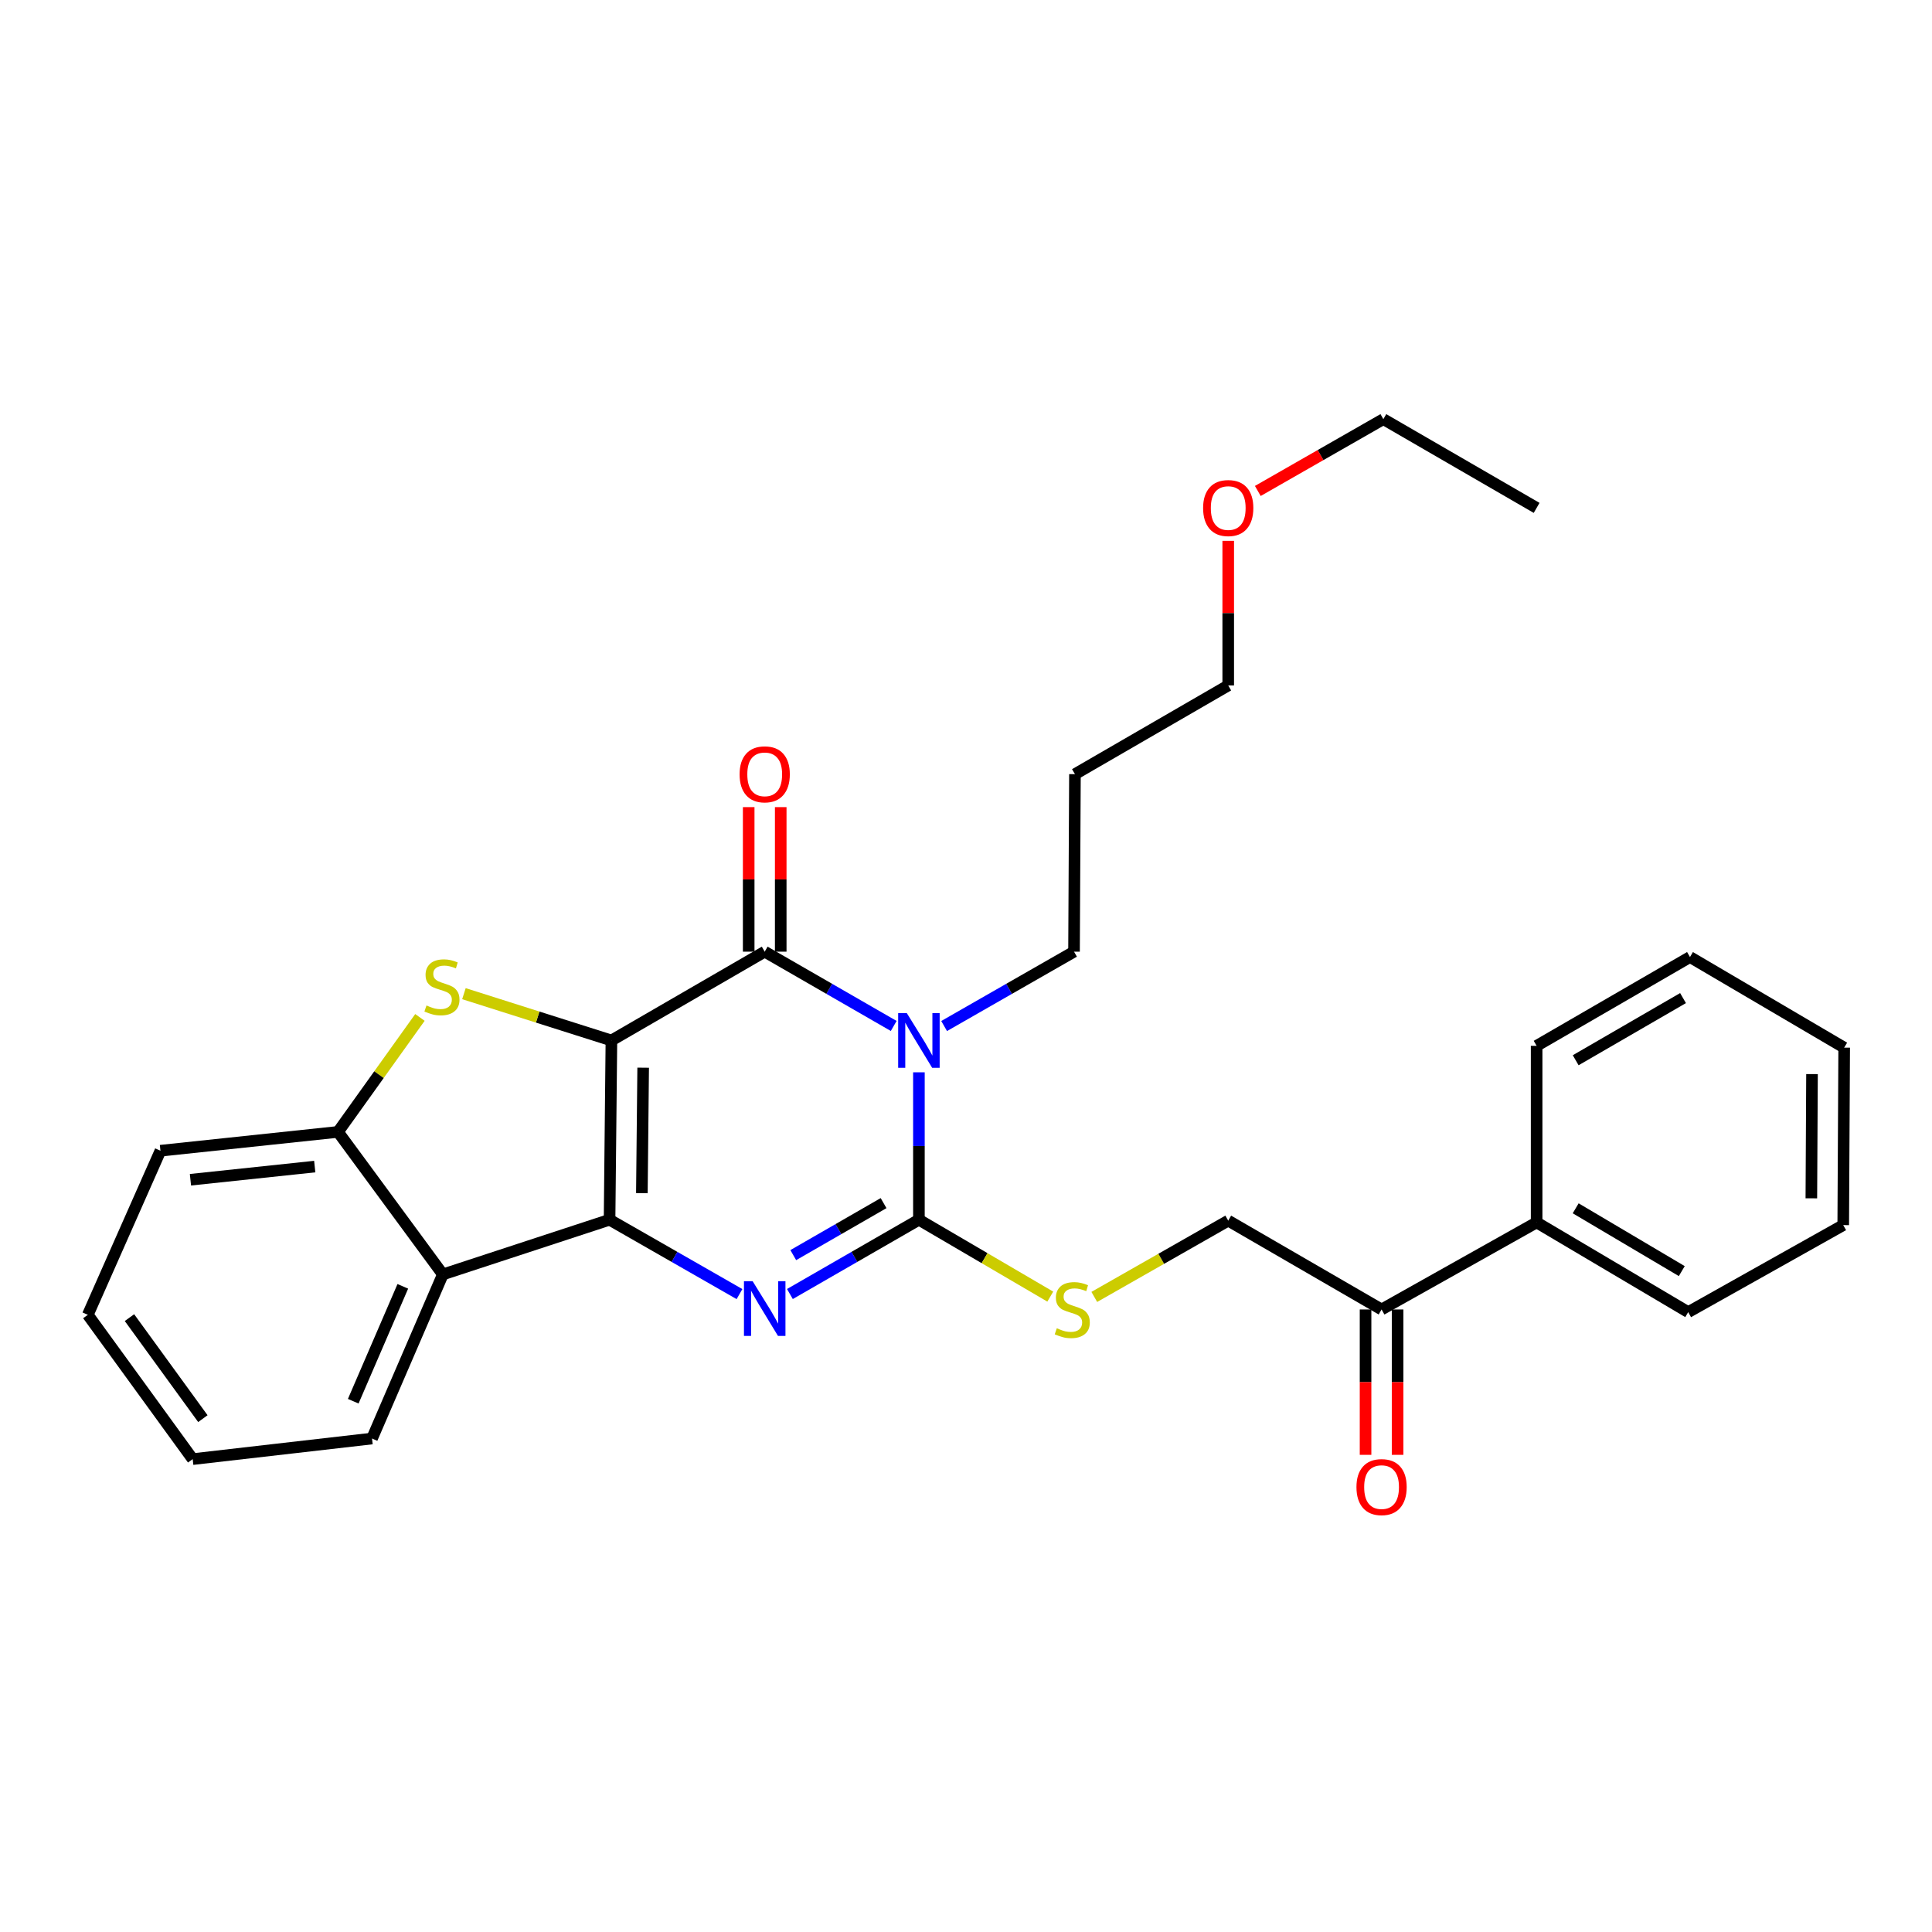 <?xml version='1.0' encoding='iso-8859-1'?>
<svg version='1.1' baseProfile='full'
              xmlns='http://www.w3.org/2000/svg'
                      xmlns:rdkit='http://www.rdkit.org/xml'
                      xmlns:xlink='http://www.w3.org/1999/xlink'
                  xml:space='preserve'
width='1000px' height='1000px' viewBox='0 0 1000 1000'>
<!-- END OF HEADER -->
<rect style='opacity:1.0;fill:#FFFFFF;stroke:none' width='1000' height='1000' x='0' y='0'> </rect>
<path class='bond-0' d='M 316.467,538.546 L 315.509,631.33' style='fill:none;fill-rule:evenodd;stroke:#000000;stroke-width:6px;stroke-linecap:butt;stroke-linejoin:miter;stroke-opacity:1' />
<path class='bond-0' d='M 332.902,552.634 L 332.232,617.584' style='fill:none;fill-rule:evenodd;stroke:#000000;stroke-width:6px;stroke-linecap:butt;stroke-linejoin:miter;stroke-opacity:1' />
<path class='bond-2' d='M 316.467,538.546 L 395.812,492.582' style='fill:none;fill-rule:evenodd;stroke:#000000;stroke-width:6px;stroke-linecap:butt;stroke-linejoin:miter;stroke-opacity:1' />
<path class='bond-5' d='M 316.467,538.546 L 278.298,526.433' style='fill:none;fill-rule:evenodd;stroke:#000000;stroke-width:6px;stroke-linecap:butt;stroke-linejoin:miter;stroke-opacity:1' />
<path class='bond-5' d='M 278.298,526.433 L 240.129,514.321' style='fill:none;fill-rule:evenodd;stroke:#CCCC00;stroke-width:6px;stroke-linecap:butt;stroke-linejoin:miter;stroke-opacity:1' />
<path class='bond-3' d='M 315.509,631.33 L 349.134,650.576' style='fill:none;fill-rule:evenodd;stroke:#000000;stroke-width:6px;stroke-linecap:butt;stroke-linejoin:miter;stroke-opacity:1' />
<path class='bond-3' d='M 349.134,650.576 L 382.759,669.823' style='fill:none;fill-rule:evenodd;stroke:#0000FF;stroke-width:6px;stroke-linecap:butt;stroke-linejoin:miter;stroke-opacity:1' />
<path class='bond-6' d='M 315.509,631.33 L 229.218,659.636' style='fill:none;fill-rule:evenodd;stroke:#000000;stroke-width:6px;stroke-linecap:butt;stroke-linejoin:miter;stroke-opacity:1' />
<path class='bond-1' d='M 462.585,531.035 L 429.198,511.808' style='fill:none;fill-rule:evenodd;stroke:#0000FF;stroke-width:6px;stroke-linecap:butt;stroke-linejoin:miter;stroke-opacity:1' />
<path class='bond-1' d='M 429.198,511.808 L 395.812,492.582' style='fill:none;fill-rule:evenodd;stroke:#000000;stroke-width:6px;stroke-linecap:butt;stroke-linejoin:miter;stroke-opacity:1' />
<path class='bond-4' d='M 475.627,555.025 L 475.627,593.178' style='fill:none;fill-rule:evenodd;stroke:#0000FF;stroke-width:6px;stroke-linecap:butt;stroke-linejoin:miter;stroke-opacity:1' />
<path class='bond-4' d='M 475.627,593.178 L 475.627,631.33' style='fill:none;fill-rule:evenodd;stroke:#000000;stroke-width:6px;stroke-linecap:butt;stroke-linejoin:miter;stroke-opacity:1' />
<path class='bond-12' d='M 488.68,531.073 L 522.296,511.827' style='fill:none;fill-rule:evenodd;stroke:#0000FF;stroke-width:6px;stroke-linecap:butt;stroke-linejoin:miter;stroke-opacity:1' />
<path class='bond-12' d='M 522.296,511.827 L 555.912,492.582' style='fill:none;fill-rule:evenodd;stroke:#000000;stroke-width:6px;stroke-linecap:butt;stroke-linejoin:miter;stroke-opacity:1' />
<path class='bond-9' d='M 404.102,492.582 L 404.102,455.174' style='fill:none;fill-rule:evenodd;stroke:#000000;stroke-width:6px;stroke-linecap:butt;stroke-linejoin:miter;stroke-opacity:1' />
<path class='bond-9' d='M 404.102,455.174 L 404.102,417.766' style='fill:none;fill-rule:evenodd;stroke:#FF0000;stroke-width:6px;stroke-linecap:butt;stroke-linejoin:miter;stroke-opacity:1' />
<path class='bond-9' d='M 387.522,492.582 L 387.522,455.174' style='fill:none;fill-rule:evenodd;stroke:#000000;stroke-width:6px;stroke-linecap:butt;stroke-linejoin:miter;stroke-opacity:1' />
<path class='bond-9' d='M 387.522,455.174 L 387.522,417.766' style='fill:none;fill-rule:evenodd;stroke:#FF0000;stroke-width:6px;stroke-linecap:butt;stroke-linejoin:miter;stroke-opacity:1' />
<path class='bond-30' d='M 408.855,669.783 L 442.241,650.557' style='fill:none;fill-rule:evenodd;stroke:#0000FF;stroke-width:6px;stroke-linecap:butt;stroke-linejoin:miter;stroke-opacity:1' />
<path class='bond-30' d='M 442.241,650.557 L 475.627,631.33' style='fill:none;fill-rule:evenodd;stroke:#000000;stroke-width:6px;stroke-linecap:butt;stroke-linejoin:miter;stroke-opacity:1' />
<path class='bond-30' d='M 410.596,649.647 L 433.967,636.189' style='fill:none;fill-rule:evenodd;stroke:#0000FF;stroke-width:6px;stroke-linecap:butt;stroke-linejoin:miter;stroke-opacity:1' />
<path class='bond-30' d='M 433.967,636.189 L 457.337,622.73' style='fill:none;fill-rule:evenodd;stroke:#000000;stroke-width:6px;stroke-linecap:butt;stroke-linejoin:miter;stroke-opacity:1' />
<path class='bond-8' d='M 475.627,631.33 L 509.624,651.226' style='fill:none;fill-rule:evenodd;stroke:#000000;stroke-width:6px;stroke-linecap:butt;stroke-linejoin:miter;stroke-opacity:1' />
<path class='bond-8' d='M 509.624,651.226 L 543.621,671.123' style='fill:none;fill-rule:evenodd;stroke:#CCCC00;stroke-width:6px;stroke-linecap:butt;stroke-linejoin:miter;stroke-opacity:1' />
<path class='bond-7' d='M 217.357,526.623 L 196.152,556.248' style='fill:none;fill-rule:evenodd;stroke:#CCCC00;stroke-width:6px;stroke-linecap:butt;stroke-linejoin:miter;stroke-opacity:1' />
<path class='bond-7' d='M 196.152,556.248 L 174.946,585.873' style='fill:none;fill-rule:evenodd;stroke:#000000;stroke-width:6px;stroke-linecap:butt;stroke-linejoin:miter;stroke-opacity:1' />
<path class='bond-15' d='M 229.218,659.636 L 192.558,744.582' style='fill:none;fill-rule:evenodd;stroke:#000000;stroke-width:6px;stroke-linecap:butt;stroke-linejoin:miter;stroke-opacity:1' />
<path class='bond-15' d='M 208.496,665.808 L 182.834,725.27' style='fill:none;fill-rule:evenodd;stroke:#000000;stroke-width:6px;stroke-linecap:butt;stroke-linejoin:miter;stroke-opacity:1' />
<path class='bond-29' d='M 229.218,659.636 L 174.946,585.873' style='fill:none;fill-rule:evenodd;stroke:#000000;stroke-width:6px;stroke-linecap:butt;stroke-linejoin:miter;stroke-opacity:1' />
<path class='bond-17' d='M 174.946,585.873 L 83.046,595.609' style='fill:none;fill-rule:evenodd;stroke:#000000;stroke-width:6px;stroke-linecap:butt;stroke-linejoin:miter;stroke-opacity:1' />
<path class='bond-17' d='M 162.907,603.821 L 98.577,610.636' style='fill:none;fill-rule:evenodd;stroke:#000000;stroke-width:6px;stroke-linecap:butt;stroke-linejoin:miter;stroke-opacity:1' />
<path class='bond-11' d='M 566.403,671.287 L 601.065,651.544' style='fill:none;fill-rule:evenodd;stroke:#CCCC00;stroke-width:6px;stroke-linecap:butt;stroke-linejoin:miter;stroke-opacity:1' />
<path class='bond-11' d='M 601.065,651.544 L 635.727,631.8' style='fill:none;fill-rule:evenodd;stroke:#000000;stroke-width:6px;stroke-linecap:butt;stroke-linejoin:miter;stroke-opacity:1' />
<path class='bond-10' d='M 715.1,677.782 L 635.727,631.8' style='fill:none;fill-rule:evenodd;stroke:#000000;stroke-width:6px;stroke-linecap:butt;stroke-linejoin:miter;stroke-opacity:1' />
<path class='bond-13' d='M 706.81,677.782 L 706.81,715.401' style='fill:none;fill-rule:evenodd;stroke:#000000;stroke-width:6px;stroke-linecap:butt;stroke-linejoin:miter;stroke-opacity:1' />
<path class='bond-13' d='M 706.81,715.401 L 706.81,753.02' style='fill:none;fill-rule:evenodd;stroke:#FF0000;stroke-width:6px;stroke-linecap:butt;stroke-linejoin:miter;stroke-opacity:1' />
<path class='bond-13' d='M 723.39,677.782 L 723.39,715.401' style='fill:none;fill-rule:evenodd;stroke:#000000;stroke-width:6px;stroke-linecap:butt;stroke-linejoin:miter;stroke-opacity:1' />
<path class='bond-13' d='M 723.39,715.401 L 723.39,753.02' style='fill:none;fill-rule:evenodd;stroke:#FF0000;stroke-width:6px;stroke-linecap:butt;stroke-linejoin:miter;stroke-opacity:1' />
<path class='bond-14' d='M 715.1,677.782 L 795.357,632.721' style='fill:none;fill-rule:evenodd;stroke:#000000;stroke-width:6px;stroke-linecap:butt;stroke-linejoin:miter;stroke-opacity:1' />
<path class='bond-16' d='M 555.912,492.582 L 556.391,400.709' style='fill:none;fill-rule:evenodd;stroke:#000000;stroke-width:6px;stroke-linecap:butt;stroke-linejoin:miter;stroke-opacity:1' />
<path class='bond-20' d='M 795.357,632.721 L 873.809,679.155' style='fill:none;fill-rule:evenodd;stroke:#000000;stroke-width:6px;stroke-linecap:butt;stroke-linejoin:miter;stroke-opacity:1' />
<path class='bond-20' d='M 815.57,625.418 L 870.486,657.921' style='fill:none;fill-rule:evenodd;stroke:#000000;stroke-width:6px;stroke-linecap:butt;stroke-linejoin:miter;stroke-opacity:1' />
<path class='bond-21' d='M 795.357,632.721 L 795.357,541.327' style='fill:none;fill-rule:evenodd;stroke:#000000;stroke-width:6px;stroke-linecap:butt;stroke-linejoin:miter;stroke-opacity:1' />
<path class='bond-23' d='M 192.558,744.582 L 99.736,755.239' style='fill:none;fill-rule:evenodd;stroke:#000000;stroke-width:6px;stroke-linecap:butt;stroke-linejoin:miter;stroke-opacity:1' />
<path class='bond-19' d='M 556.391,400.709 L 635.727,354.782' style='fill:none;fill-rule:evenodd;stroke:#000000;stroke-width:6px;stroke-linecap:butt;stroke-linejoin:miter;stroke-opacity:1' />
<path class='bond-24' d='M 83.046,595.609 L 45.455,680.546' style='fill:none;fill-rule:evenodd;stroke:#000000;stroke-width:6px;stroke-linecap:butt;stroke-linejoin:miter;stroke-opacity:1' />
<path class='bond-18' d='M 635.727,279.939 L 635.727,317.361' style='fill:none;fill-rule:evenodd;stroke:#FF0000;stroke-width:6px;stroke-linecap:butt;stroke-linejoin:miter;stroke-opacity:1' />
<path class='bond-18' d='M 635.727,317.361 L 635.727,354.782' style='fill:none;fill-rule:evenodd;stroke:#000000;stroke-width:6px;stroke-linecap:butt;stroke-linejoin:miter;stroke-opacity:1' />
<path class='bond-22' d='M 651.04,254.121 L 683.531,235.533' style='fill:none;fill-rule:evenodd;stroke:#FF0000;stroke-width:6px;stroke-linecap:butt;stroke-linejoin:miter;stroke-opacity:1' />
<path class='bond-22' d='M 683.531,235.533 L 716.021,216.945' style='fill:none;fill-rule:evenodd;stroke:#000000;stroke-width:6px;stroke-linecap:butt;stroke-linejoin:miter;stroke-opacity:1' />
<path class='bond-27' d='M 873.809,679.155 L 954.057,634.112' style='fill:none;fill-rule:evenodd;stroke:#000000;stroke-width:6px;stroke-linecap:butt;stroke-linejoin:miter;stroke-opacity:1' />
<path class='bond-26' d='M 795.357,541.327 L 874.73,495.363' style='fill:none;fill-rule:evenodd;stroke:#000000;stroke-width:6px;stroke-linecap:butt;stroke-linejoin:miter;stroke-opacity:1' />
<path class='bond-26' d='M 815.572,548.781 L 871.133,516.606' style='fill:none;fill-rule:evenodd;stroke:#000000;stroke-width:6px;stroke-linecap:butt;stroke-linejoin:miter;stroke-opacity:1' />
<path class='bond-25' d='M 716.021,216.945 L 795.357,262.882' style='fill:none;fill-rule:evenodd;stroke:#000000;stroke-width:6px;stroke-linecap:butt;stroke-linejoin:miter;stroke-opacity:1' />
<path class='bond-31' d='M 99.736,755.239 L 45.455,680.546' style='fill:none;fill-rule:evenodd;stroke:#000000;stroke-width:6px;stroke-linecap:butt;stroke-linejoin:miter;stroke-opacity:1' />
<path class='bond-31' d='M 105.006,734.288 L 67.009,682.002' style='fill:none;fill-rule:evenodd;stroke:#000000;stroke-width:6px;stroke-linecap:butt;stroke-linejoin:miter;stroke-opacity:1' />
<path class='bond-28' d='M 874.73,495.363 L 954.545,542.258' style='fill:none;fill-rule:evenodd;stroke:#000000;stroke-width:6px;stroke-linecap:butt;stroke-linejoin:miter;stroke-opacity:1' />
<path class='bond-32' d='M 954.057,634.112 L 954.545,542.258' style='fill:none;fill-rule:evenodd;stroke:#000000;stroke-width:6px;stroke-linecap:butt;stroke-linejoin:miter;stroke-opacity:1' />
<path class='bond-32' d='M 937.551,620.246 L 937.892,555.948' style='fill:none;fill-rule:evenodd;stroke:#000000;stroke-width:6px;stroke-linecap:butt;stroke-linejoin:miter;stroke-opacity:1' />
<path  class='atom-2' d='M 469.367 524.386
L 478.647 539.386
Q 479.567 540.866, 481.047 543.546
Q 482.527 546.226, 482.607 546.386
L 482.607 524.386
L 486.367 524.386
L 486.367 552.706
L 482.487 552.706
L 472.527 536.306
Q 471.367 534.386, 470.127 532.186
Q 468.927 529.986, 468.567 529.306
L 468.567 552.706
L 464.887 552.706
L 464.887 524.386
L 469.367 524.386
' fill='#0000FF'/>
<path  class='atom-4' d='M 389.552 663.134
L 398.832 678.134
Q 399.752 679.614, 401.232 682.294
Q 402.712 684.974, 402.792 685.134
L 402.792 663.134
L 406.552 663.134
L 406.552 691.454
L 402.672 691.454
L 392.712 675.054
Q 391.552 673.134, 390.312 670.934
Q 389.112 668.734, 388.752 668.054
L 388.752 691.454
L 385.072 691.454
L 385.072 663.134
L 389.552 663.134
' fill='#0000FF'/>
<path  class='atom-6' d='M 220.748 520.429
Q 221.068 520.549, 222.388 521.109
Q 223.708 521.669, 225.148 522.029
Q 226.628 522.349, 228.068 522.349
Q 230.748 522.349, 232.308 521.069
Q 233.868 519.749, 233.868 517.469
Q 233.868 515.909, 233.068 514.949
Q 232.308 513.989, 231.108 513.469
Q 229.908 512.949, 227.908 512.349
Q 225.388 511.589, 223.868 510.869
Q 222.388 510.149, 221.308 508.629
Q 220.268 507.109, 220.268 504.549
Q 220.268 500.989, 222.668 498.789
Q 225.108 496.589, 229.908 496.589
Q 233.188 496.589, 236.908 498.149
L 235.988 501.229
Q 232.588 499.829, 230.028 499.829
Q 227.268 499.829, 225.748 500.989
Q 224.228 502.109, 224.268 504.069
Q 224.268 505.589, 225.028 506.509
Q 225.828 507.429, 226.948 507.949
Q 228.108 508.469, 230.028 509.069
Q 232.588 509.869, 234.108 510.669
Q 235.628 511.469, 236.708 513.109
Q 237.828 514.709, 237.828 517.469
Q 237.828 521.389, 235.188 523.509
Q 232.588 525.589, 228.228 525.589
Q 225.708 525.589, 223.788 525.029
Q 221.908 524.509, 219.668 523.589
L 220.748 520.429
' fill='#CCCC00'/>
<path  class='atom-9' d='M 547 687.502
Q 547.32 687.622, 548.64 688.182
Q 549.96 688.742, 551.4 689.102
Q 552.88 689.422, 554.32 689.422
Q 557 689.422, 558.56 688.142
Q 560.12 686.822, 560.12 684.542
Q 560.12 682.982, 559.32 682.022
Q 558.56 681.062, 557.36 680.542
Q 556.16 680.022, 554.16 679.422
Q 551.64 678.662, 550.12 677.942
Q 548.64 677.222, 547.56 675.702
Q 546.52 674.182, 546.52 671.622
Q 546.52 668.062, 548.92 665.862
Q 551.36 663.662, 556.16 663.662
Q 559.44 663.662, 563.16 665.222
L 562.24 668.302
Q 558.84 666.902, 556.28 666.902
Q 553.52 666.902, 552 668.062
Q 550.48 669.182, 550.52 671.142
Q 550.52 672.662, 551.28 673.582
Q 552.08 674.502, 553.2 675.022
Q 554.36 675.542, 556.28 676.142
Q 558.84 676.942, 560.36 677.742
Q 561.88 678.542, 562.96 680.182
Q 564.08 681.782, 564.08 684.542
Q 564.08 688.462, 561.44 690.582
Q 558.84 692.662, 554.48 692.662
Q 551.96 692.662, 550.04 692.102
Q 548.16 691.582, 545.92 690.662
L 547 687.502
' fill='#CCCC00'/>
<path  class='atom-10' d='M 382.812 400.789
Q 382.812 393.989, 386.172 390.189
Q 389.532 386.389, 395.812 386.389
Q 402.092 386.389, 405.452 390.189
Q 408.812 393.989, 408.812 400.789
Q 408.812 407.669, 405.412 411.589
Q 402.012 415.469, 395.812 415.469
Q 389.572 415.469, 386.172 411.589
Q 382.812 407.709, 382.812 400.789
M 395.812 412.269
Q 400.132 412.269, 402.452 409.389
Q 404.812 406.469, 404.812 400.789
Q 404.812 395.229, 402.452 392.429
Q 400.132 389.589, 395.812 389.589
Q 391.492 389.589, 389.132 392.389
Q 386.812 395.189, 386.812 400.789
Q 386.812 406.509, 389.132 409.389
Q 391.492 412.269, 395.812 412.269
' fill='#FF0000'/>
<path  class='atom-14' d='M 702.1 769.716
Q 702.1 762.916, 705.46 759.116
Q 708.82 755.316, 715.1 755.316
Q 721.38 755.316, 724.74 759.116
Q 728.1 762.916, 728.1 769.716
Q 728.1 776.596, 724.7 780.516
Q 721.3 784.396, 715.1 784.396
Q 708.86 784.396, 705.46 780.516
Q 702.1 776.636, 702.1 769.716
M 715.1 781.196
Q 719.42 781.196, 721.74 778.316
Q 724.1 775.396, 724.1 769.716
Q 724.1 764.156, 721.74 761.356
Q 719.42 758.516, 715.1 758.516
Q 710.78 758.516, 708.42 761.316
Q 706.1 764.116, 706.1 769.716
Q 706.1 775.436, 708.42 778.316
Q 710.78 781.196, 715.1 781.196
' fill='#FF0000'/>
<path  class='atom-19' d='M 622.727 262.962
Q 622.727 256.162, 626.087 252.362
Q 629.447 248.562, 635.727 248.562
Q 642.007 248.562, 645.367 252.362
Q 648.727 256.162, 648.727 262.962
Q 648.727 269.842, 645.327 273.762
Q 641.927 277.642, 635.727 277.642
Q 629.487 277.642, 626.087 273.762
Q 622.727 269.882, 622.727 262.962
M 635.727 274.442
Q 640.047 274.442, 642.367 271.562
Q 644.727 268.642, 644.727 262.962
Q 644.727 257.402, 642.367 254.602
Q 640.047 251.762, 635.727 251.762
Q 631.407 251.762, 629.047 254.562
Q 626.727 257.362, 626.727 262.962
Q 626.727 268.682, 629.047 271.562
Q 631.407 274.442, 635.727 274.442
' fill='#FF0000'/>
</svg>
